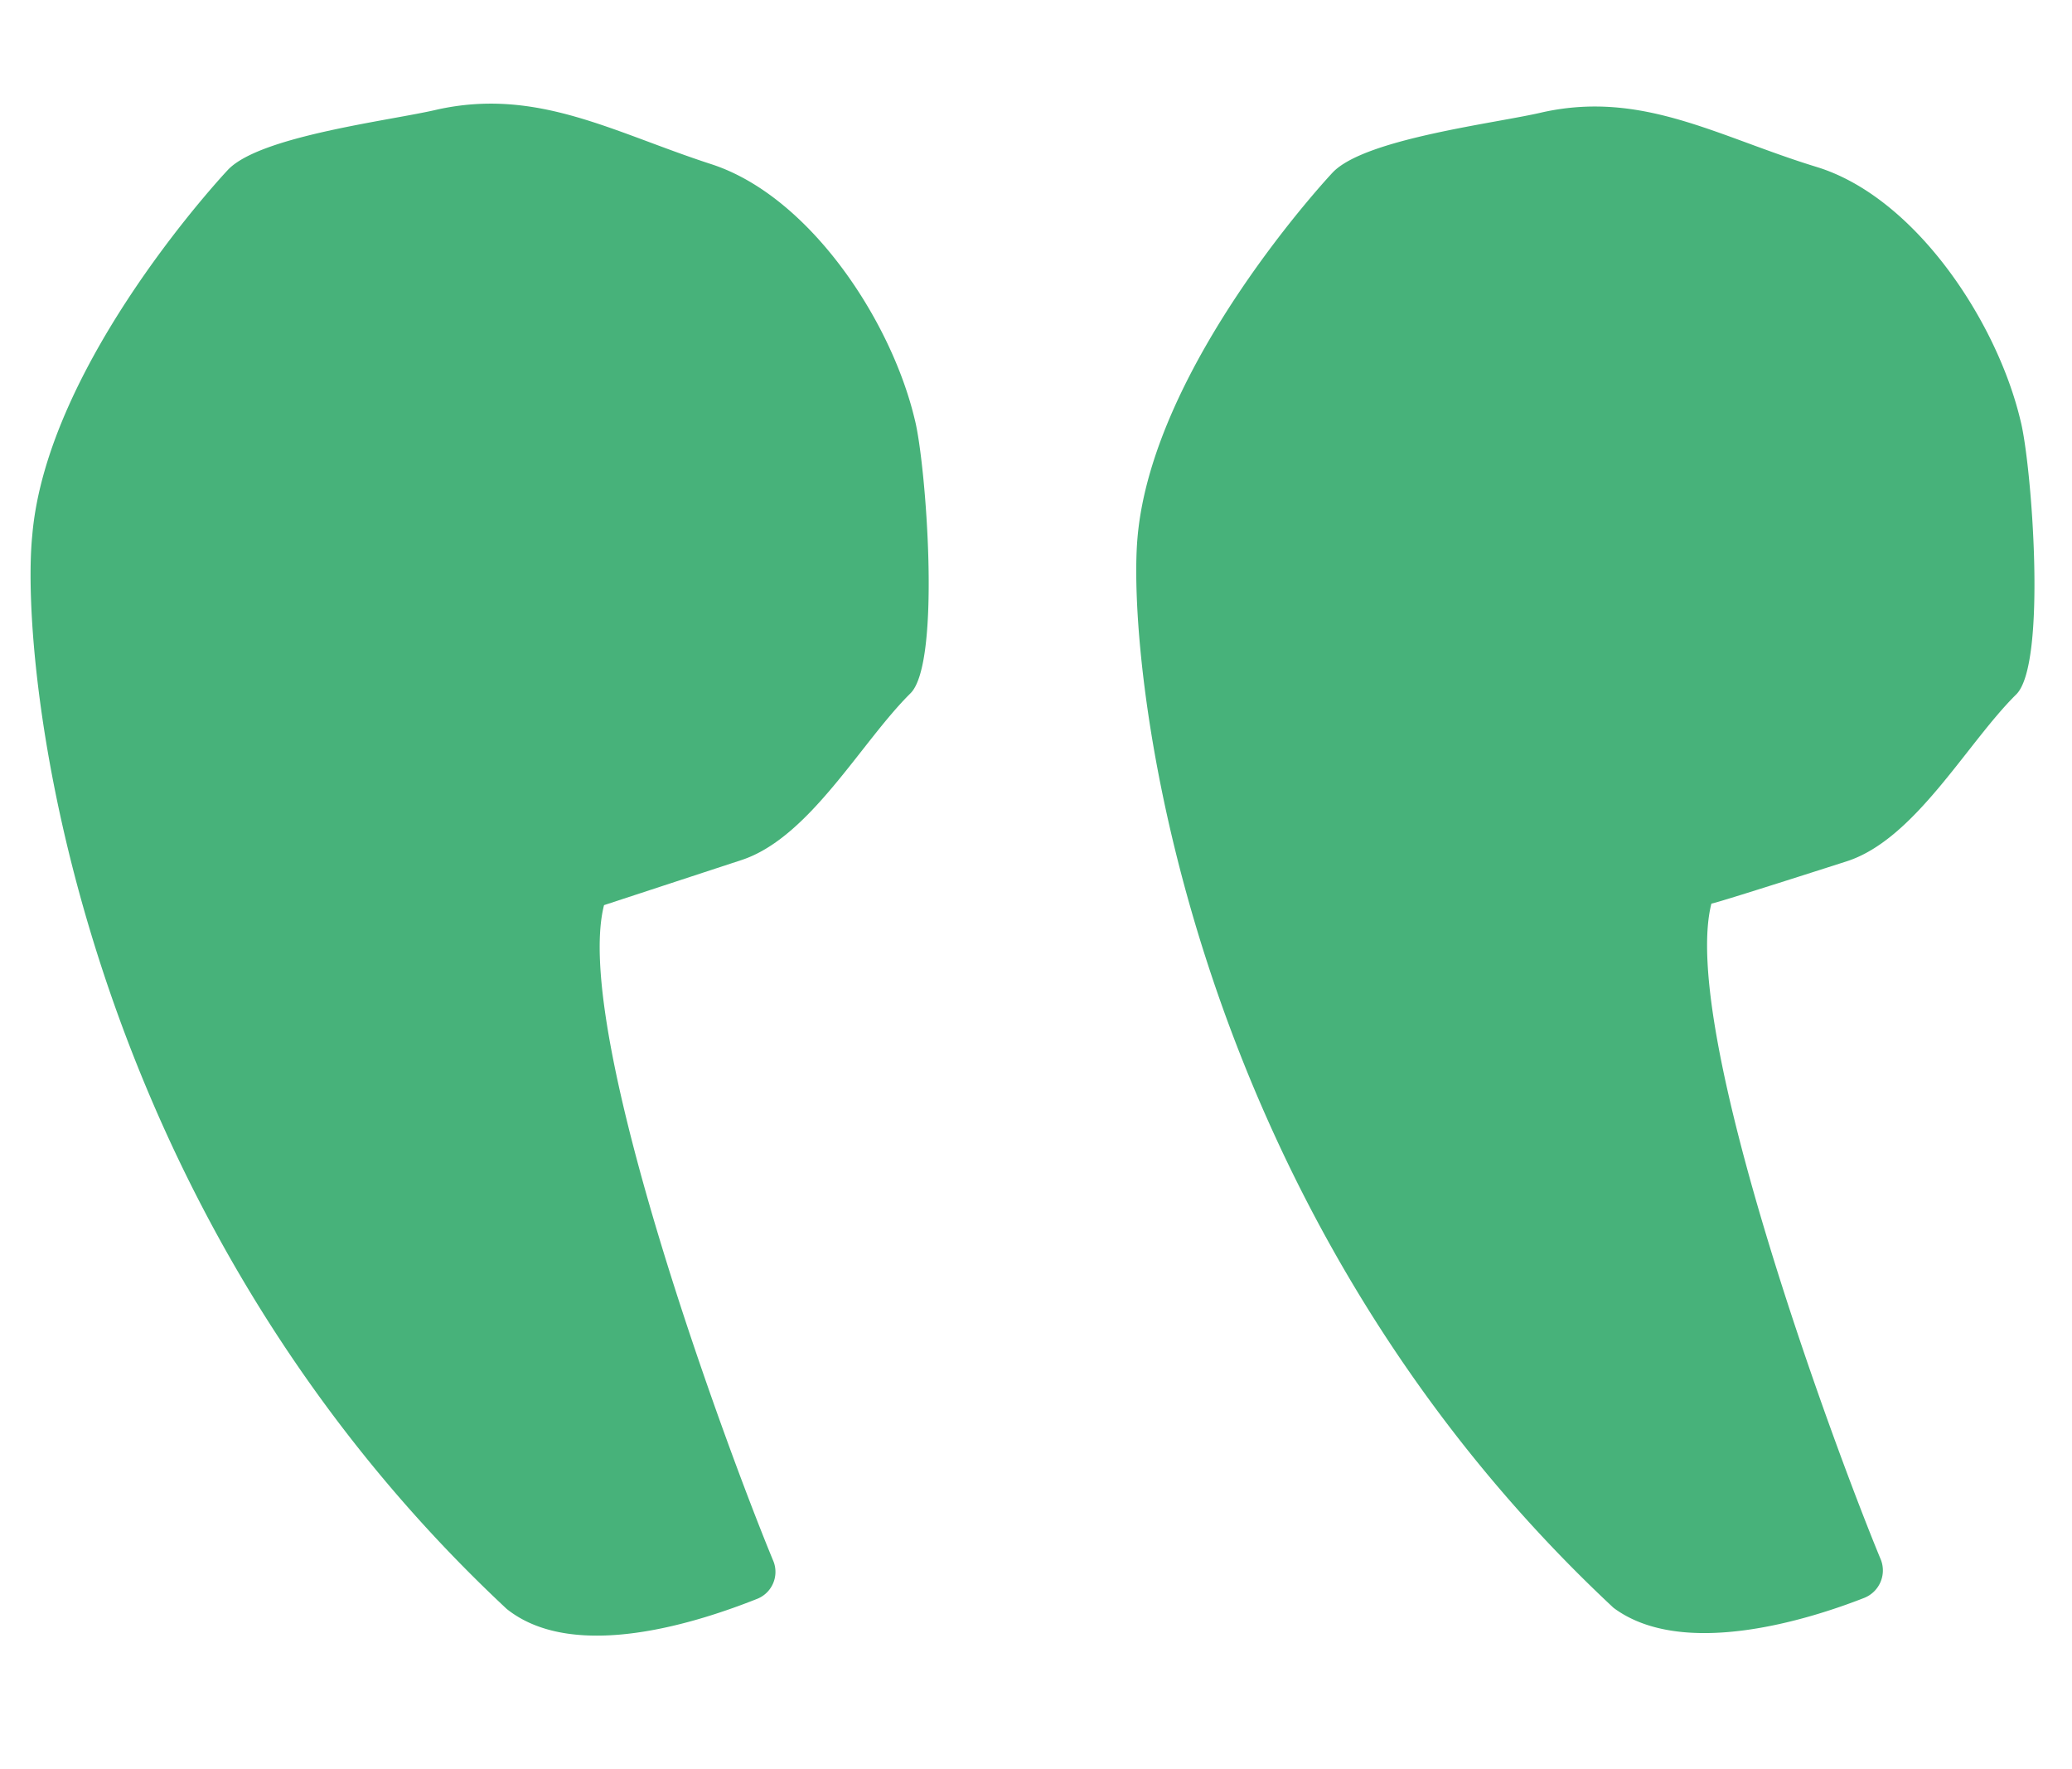 <svg xmlns="http://www.w3.org/2000/svg" viewBox="0 0 37.87 32.33">
  <path d="M33.75,15.74c1.25-.4,2.19-2.15,3.1-3.05.57-.56.28-4.22.08-5C36.5,5.87,35,3.6,33.2,3.05s-3.17-1.4-5-1c-.83.2-3.27.48-3.85,1.11,0,0-3.29,3.5-3.56,6.67-.2,2.28.79,12.17,8.7,19.55,1.26.94,3.56.22,4.58-.18a.54.54,0,0,0,.31-.69v0c-.83-2-3.69-9.7-3.1-12C31.23,16.55,33.75,15.74,33.75,15.74Z" fill="#47b27a"/>
  <path d="M13.54,15.72c1.25-.4,2.19-2.15,3.1-3.05.57-.56.28-4.22.08-5C16.29,5.85,14.79,3.58,13,3s-3.17-1.4-5-1c-.83.2-3.26.48-3.84,1.11,0,0-3.3,3.5-3.57,6.67C.35,12.14,1.34,22,9.26,29.4c1.25,1,3.56.22,4.57-.18a.53.53,0,0,0,.31-.68v0c-.83-2-3.69-9.7-3.1-12Z" fill="#47b27a"/>
</svg>

